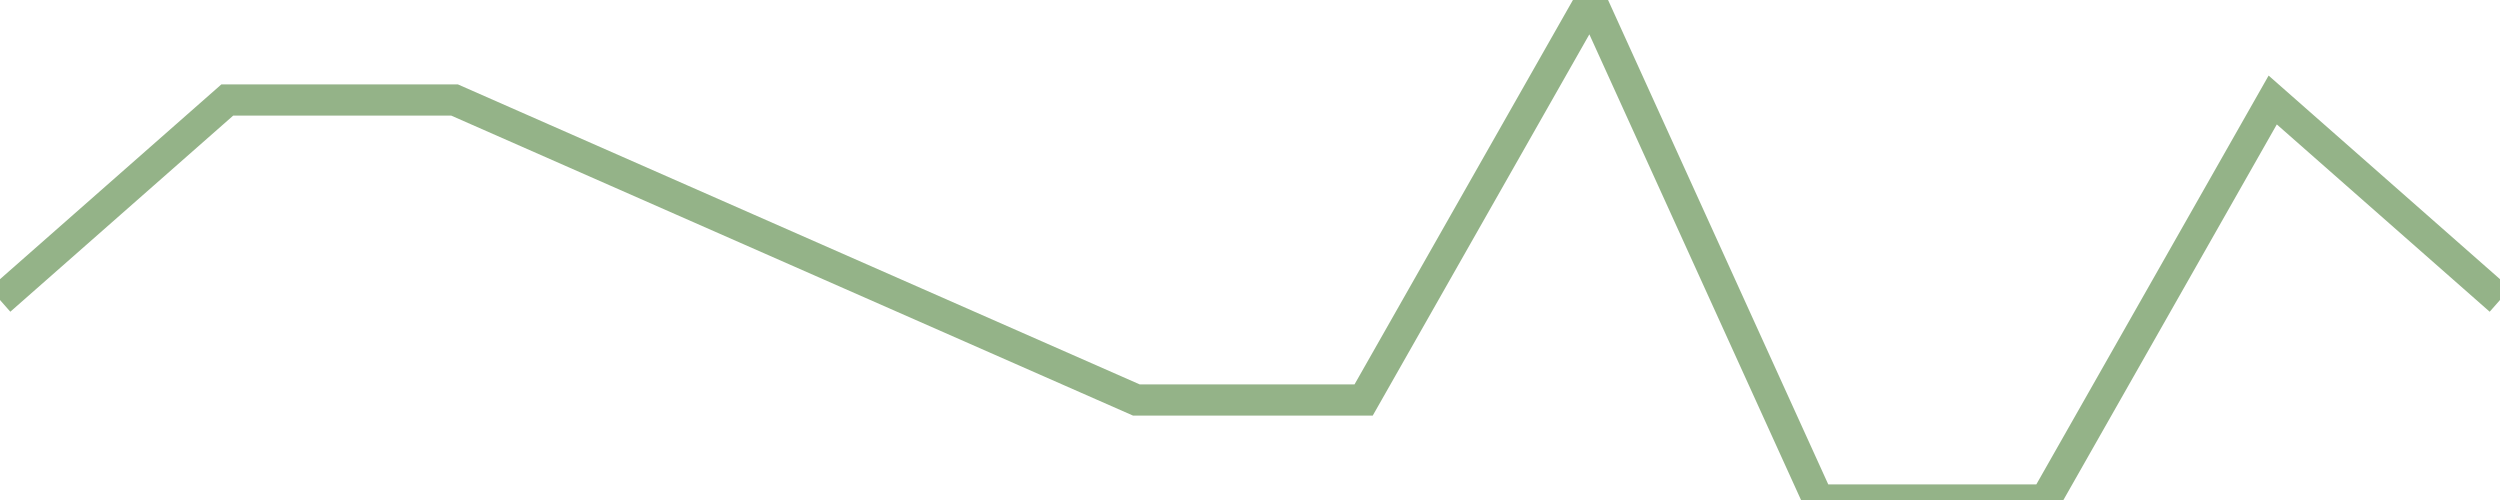 <?xml version="1.0" encoding="utf-8"?>
      <svg
        height="100%"
        preserveAspectRatio="none"
        version="1.1"
        viewBox="0 0 80 16"
        x="0px"
        xml:space="preserve"
        xmlns="http://www.w3.org/2000/svg"
        xmlns:xlink="http://www.w3.org/1999/xlink"
        y="0px"
        width="100%"
      >
        <title>Sparkline</title>
        <desc>A line graph representation of a value's change over time.</desc>
        
        
        <path
          d="M 0,9.6 L 7.273,3.2 L 14.546,3.2 L 21.818,6.4 L 29.091,9.6 L 36.364,12.8 L 43.636,12.8 L 50.909,0 L 58.182,16 L 65.454,16 L 72.727,3.2 L 80,9.6"
          fill="transparent"
          stroke="#94b388"
          stroke-width="1"
        />
      
      </svg>
    